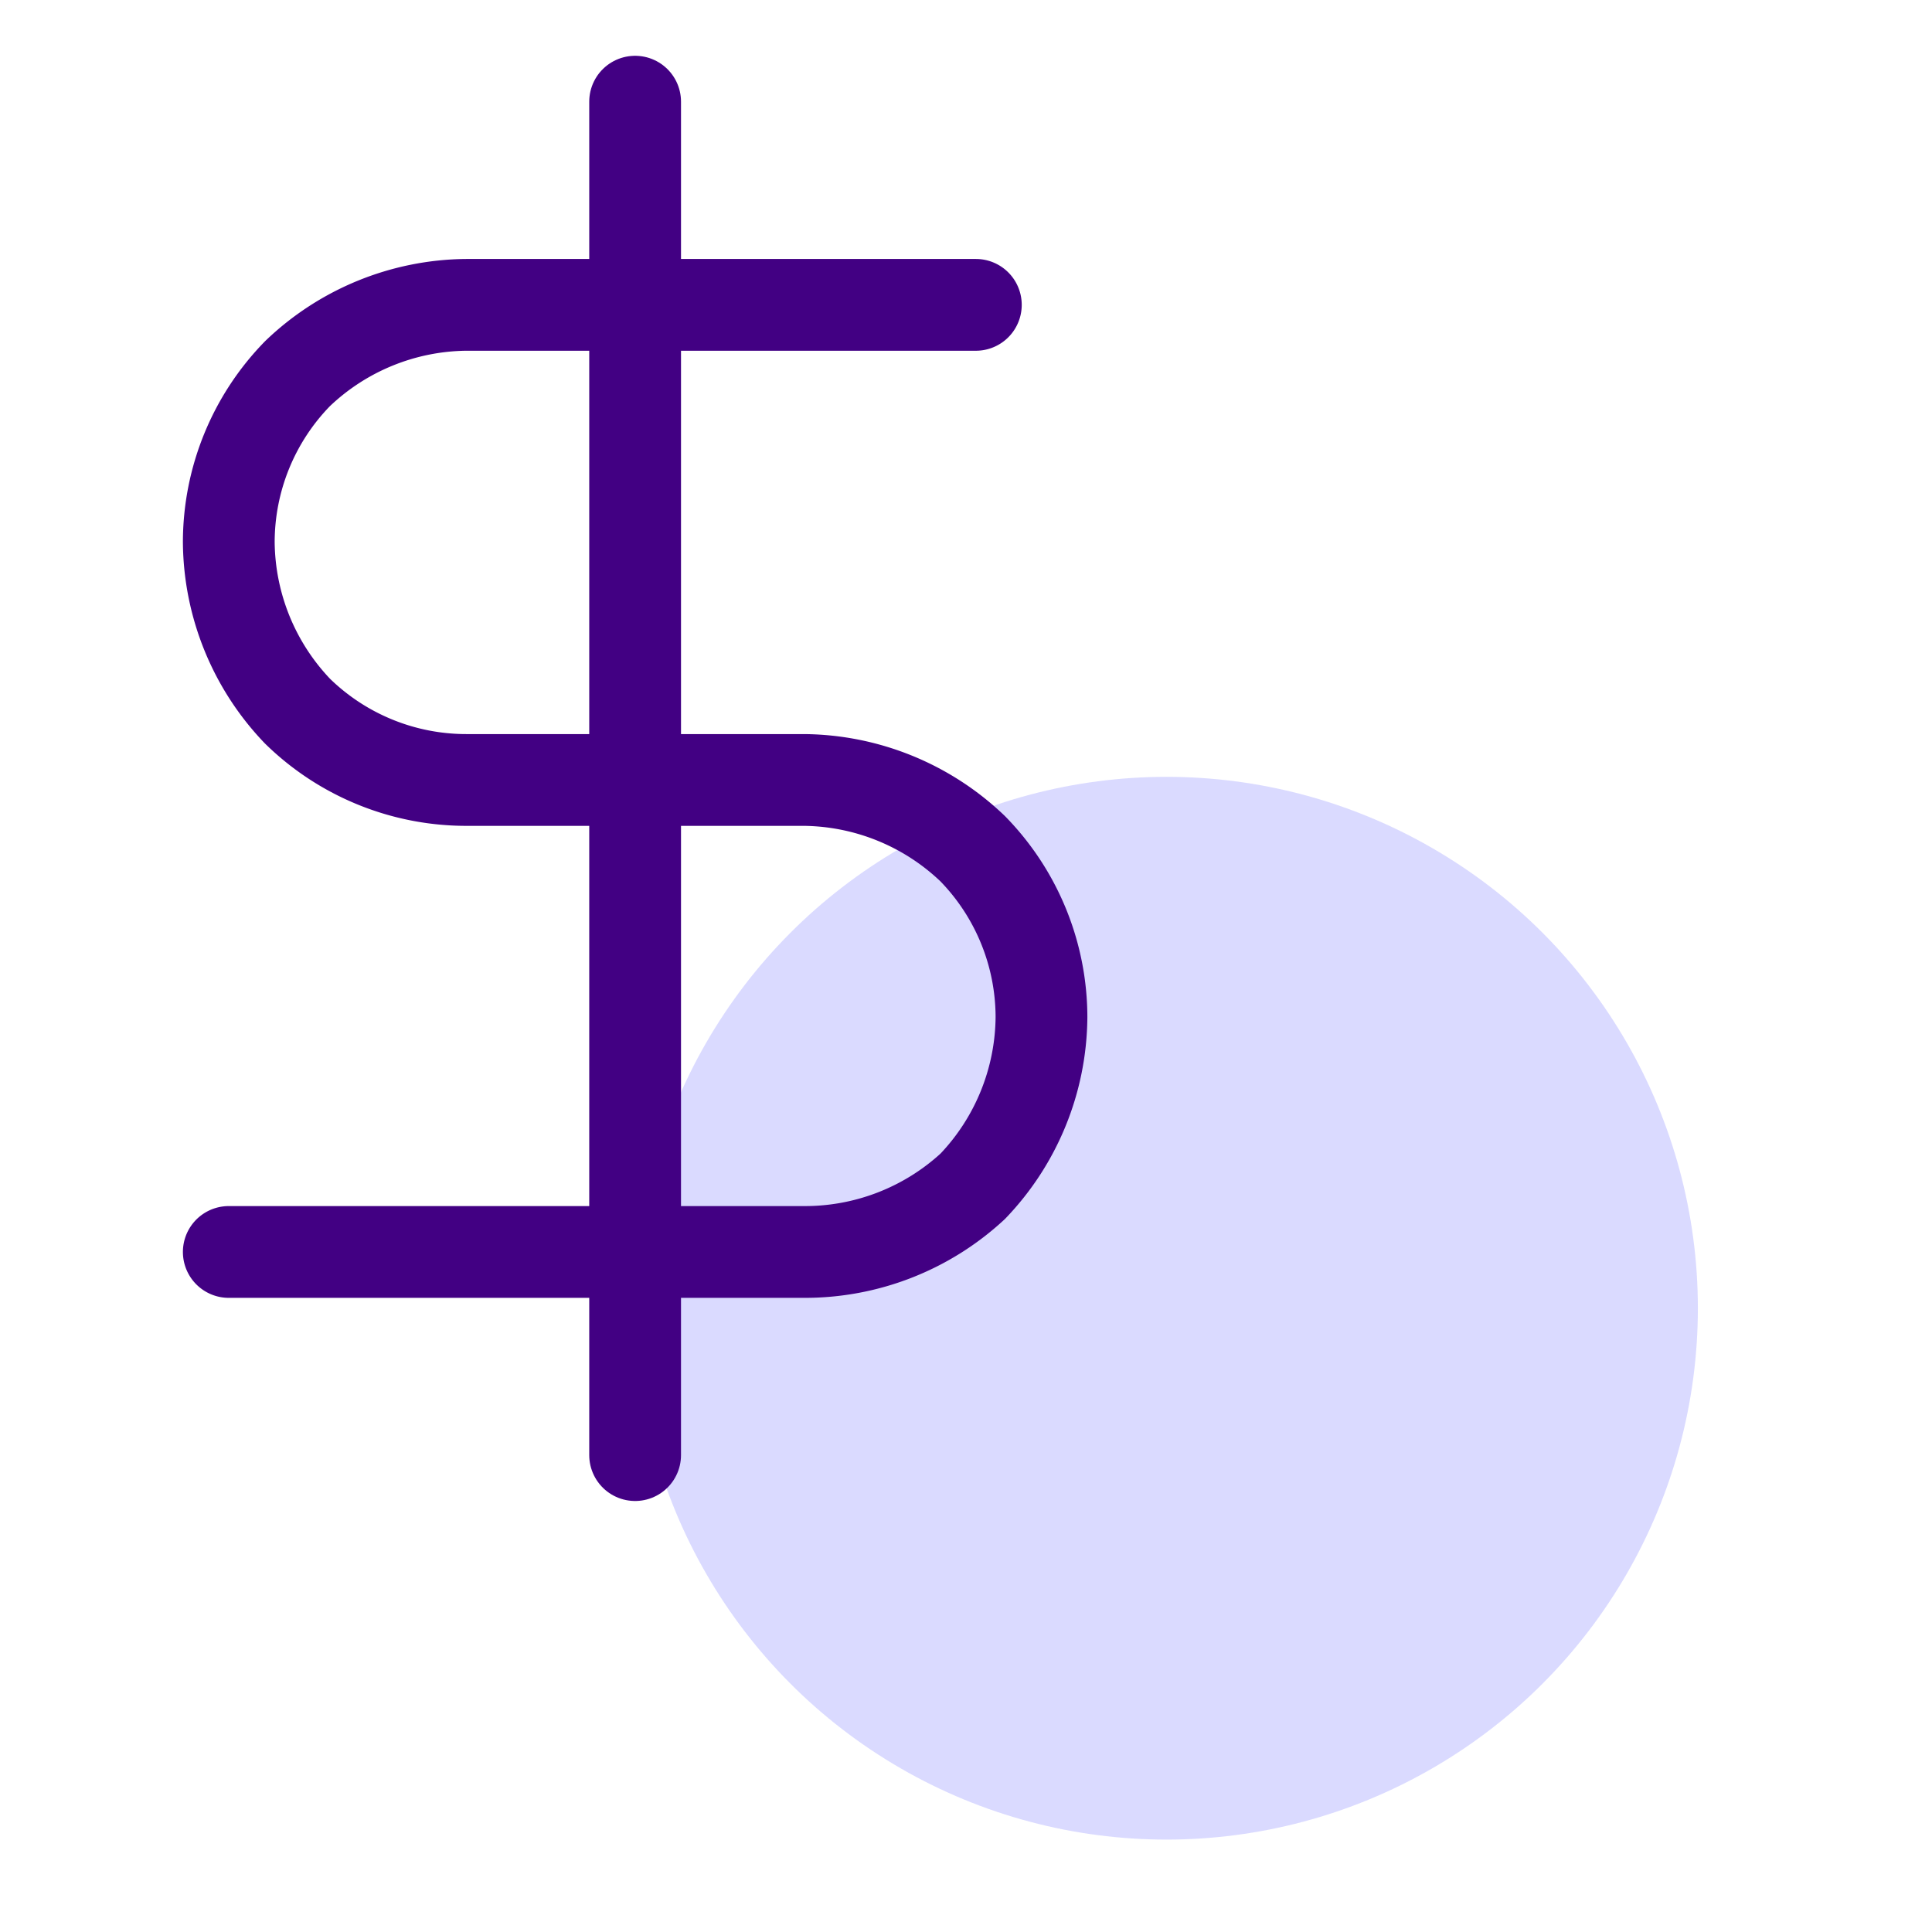 <svg xmlns="http://www.w3.org/2000/svg" xmlns:xlink="http://www.w3.org/1999/xlink" width="76" height="76" viewBox="0 0 76 76">
  <defs>
    <clipPath id="clip-seo-company-usa">
      <rect width="76" height="76"/>
    </clipPath>
  </defs>
  <g id="seo-company-usa" clip-path="url(#clip-seo-company-usa)">
    <g id="seo-company-usa-2" data-name="seo-company-usa" transform="translate(-6.6 -9)">
      <circle id="Ellipse_7143" data-name="Ellipse 7143" cx="20.903" cy="20.903" r="20.903" transform="translate(31.584 39.559)" fill="#dadaff"/>
      <path id="Path_26107" data-name="Path 26107" d="M28.6,13V66.24" transform="translate(2.984)" fill="none" stroke="#420083" stroke-linecap="round" stroke-linejoin="round" stroke-width="3.61"/>
      <path id="Path_26108" data-name="Path 26108" d="M44.987,19.5H24.945a9.725,9.725,0,0,0-6.64,2.705,9.5,9.5,0,0,0-2.705,6.64,9.725,9.725,0,0,0,2.705,6.64,9.5,9.5,0,0,0,6.64,2.705H38.224a9.725,9.725,0,0,1,6.64,2.705,9.5,9.5,0,0,1,2.705,6.64,9.725,9.725,0,0,1-2.705,6.64,9.723,9.723,0,0,1-6.64,2.582H15.6" transform="translate(0 1.492)" fill="none" stroke="#420083" stroke-linecap="round" stroke-linejoin="round" stroke-width="3.61"/>
    </g>
  </g>
</svg>
